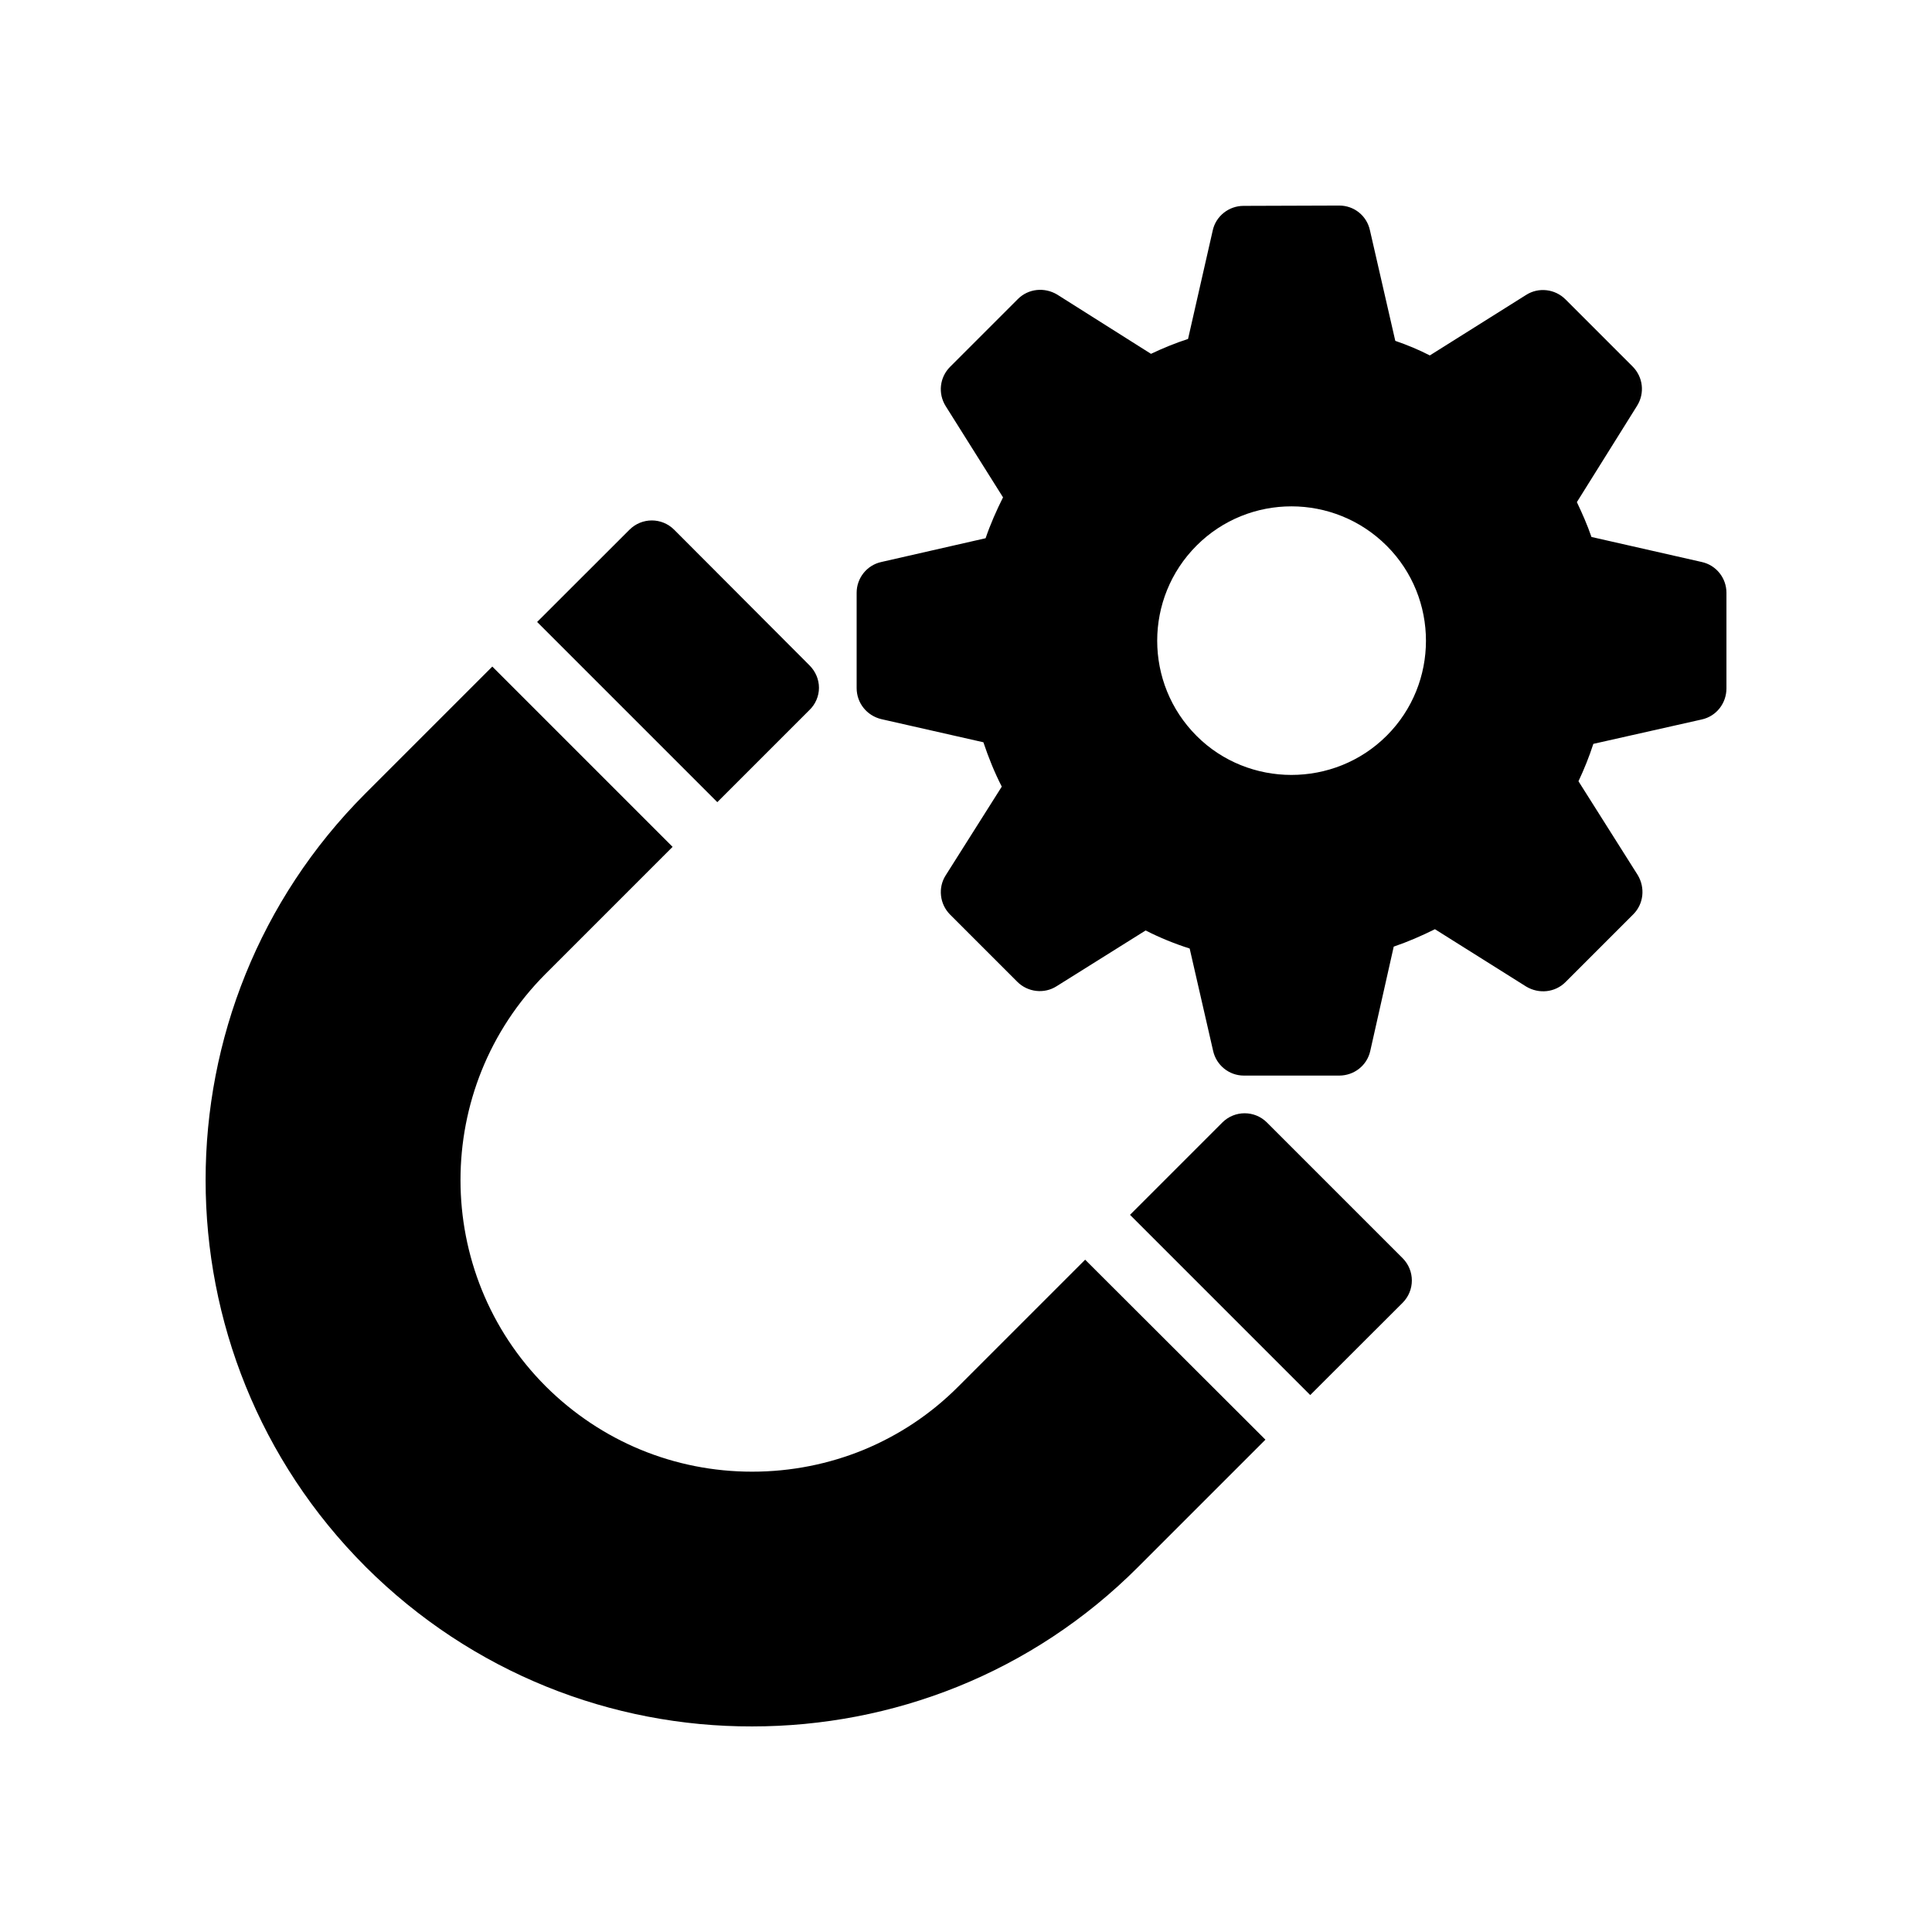 <?xml version="1.0" encoding="UTF-8"?>
<!-- Uploaded to: ICON Repo, www.svgrepo.com, Generator: ICON Repo Mixer Tools -->
<svg fill="#000000" width="800px" height="800px" version="1.1" viewBox="144 144 512 512" xmlns="http://www.w3.org/2000/svg">
 <g>
  <path d="m515.7 489.26c3.273-3.273 3.273-8.562 0-11.84l-35.938-35.938c-3.273-3.273-8.562-3.273-11.84 0l-24.461 24.461 47.762 47.762z"/>
  <path d="m310.82 284.38-24.477 24.449 47.75 47.75 24.422-24.422c1.594-1.512 2.519-3.695 2.519-5.879 0-2.266-0.926-4.367-2.519-5.961l-35.855-35.938c-3.277-3.277-8.566-3.277-11.84 0z"/>
  <path d="m240.88 559.2c28.297 28.215 65.328 42.402 102.44 42.32 37.113 0 74.145-14.023 102.36-42.32l33.672-33.672-47.777-47.695-33.672 33.672c-7.305 7.305-15.703 12.848-25.023 16.711-9.234 3.777-19.23 5.793-29.559 5.793-20.656 0-40.051-8.062-54.664-22.586-30.145-30.145-30.145-79.184-0.086-109.33l33.672-33.672-47.777-47.777-33.672 33.672c-56.422 56.512-56.422 148.37 0.09 204.88z"/>
  <path d="m576.66 241.13-17.801-17.801c-2.769-2.769-7.137-3.273-10.414-1.176l-25.527 16.039c-2.938-1.512-5.961-2.769-9.152-3.863l-6.719-29.305c-0.84-3.863-4.199-6.551-8.145-6.551l-25.359 0.086c-3.863 0-7.305 2.688-8.145 6.465l-6.551 28.801c-3.359 1.09-6.633 2.434-9.824 3.945l-24.855-15.703c-3.359-2.016-7.641-1.594-10.41 1.176l-17.969 17.969c-2.769 2.769-3.273 7.055-1.176 10.41l15.199 24.184c-1.762 3.527-3.359 7.137-4.617 10.832l-27.625 6.297c-3.863 0.84-6.551 4.281-6.551 8.145v25.273c0 3.945 2.688 7.305 6.551 8.23l27.039 6.129c1.344 4.031 2.938 7.977 4.871 11.754l-14.863 23.512c-2.098 3.273-1.594 7.641 1.176 10.41l17.801 17.801c2.769 2.769 7.137 3.273 10.414 1.176l23.594-14.777c3.777 1.93 7.727 3.527 11.672 4.785l6.215 27.121c0.84 3.777 4.199 6.551 8.145 6.551h25.273c3.945 0 7.391-2.688 8.23-6.551l6.215-27.625c3.695-1.258 7.391-2.856 10.918-4.617l24.184 15.199c3.359 2.016 7.641 1.594 10.414-1.176l17.969-17.969c2.769-2.769 3.191-7.055 1.176-10.41l-15.703-24.855c1.512-3.191 2.856-6.551 3.945-9.906l28.719-6.465c3.863-0.84 6.551-4.281 6.551-8.23v-25.359c0-3.863-2.688-7.305-6.551-8.145l-29.223-6.633c-1.09-3.191-2.434-6.215-3.863-9.234l15.953-25.527c2.094-3.356 1.59-7.637-1.18-10.41zm-65.16 97.824c-6.969 6.969-16.121 10.41-25.273 10.41-9.07 0-18.223-3.441-25.105-10.328-13.938-13.938-13.938-36.527 0-50.465 13.855-13.855 36.441-13.855 50.383 0.086 13.852 13.855 13.852 36.441-0.004 50.297z"/>
 </g>
</svg>